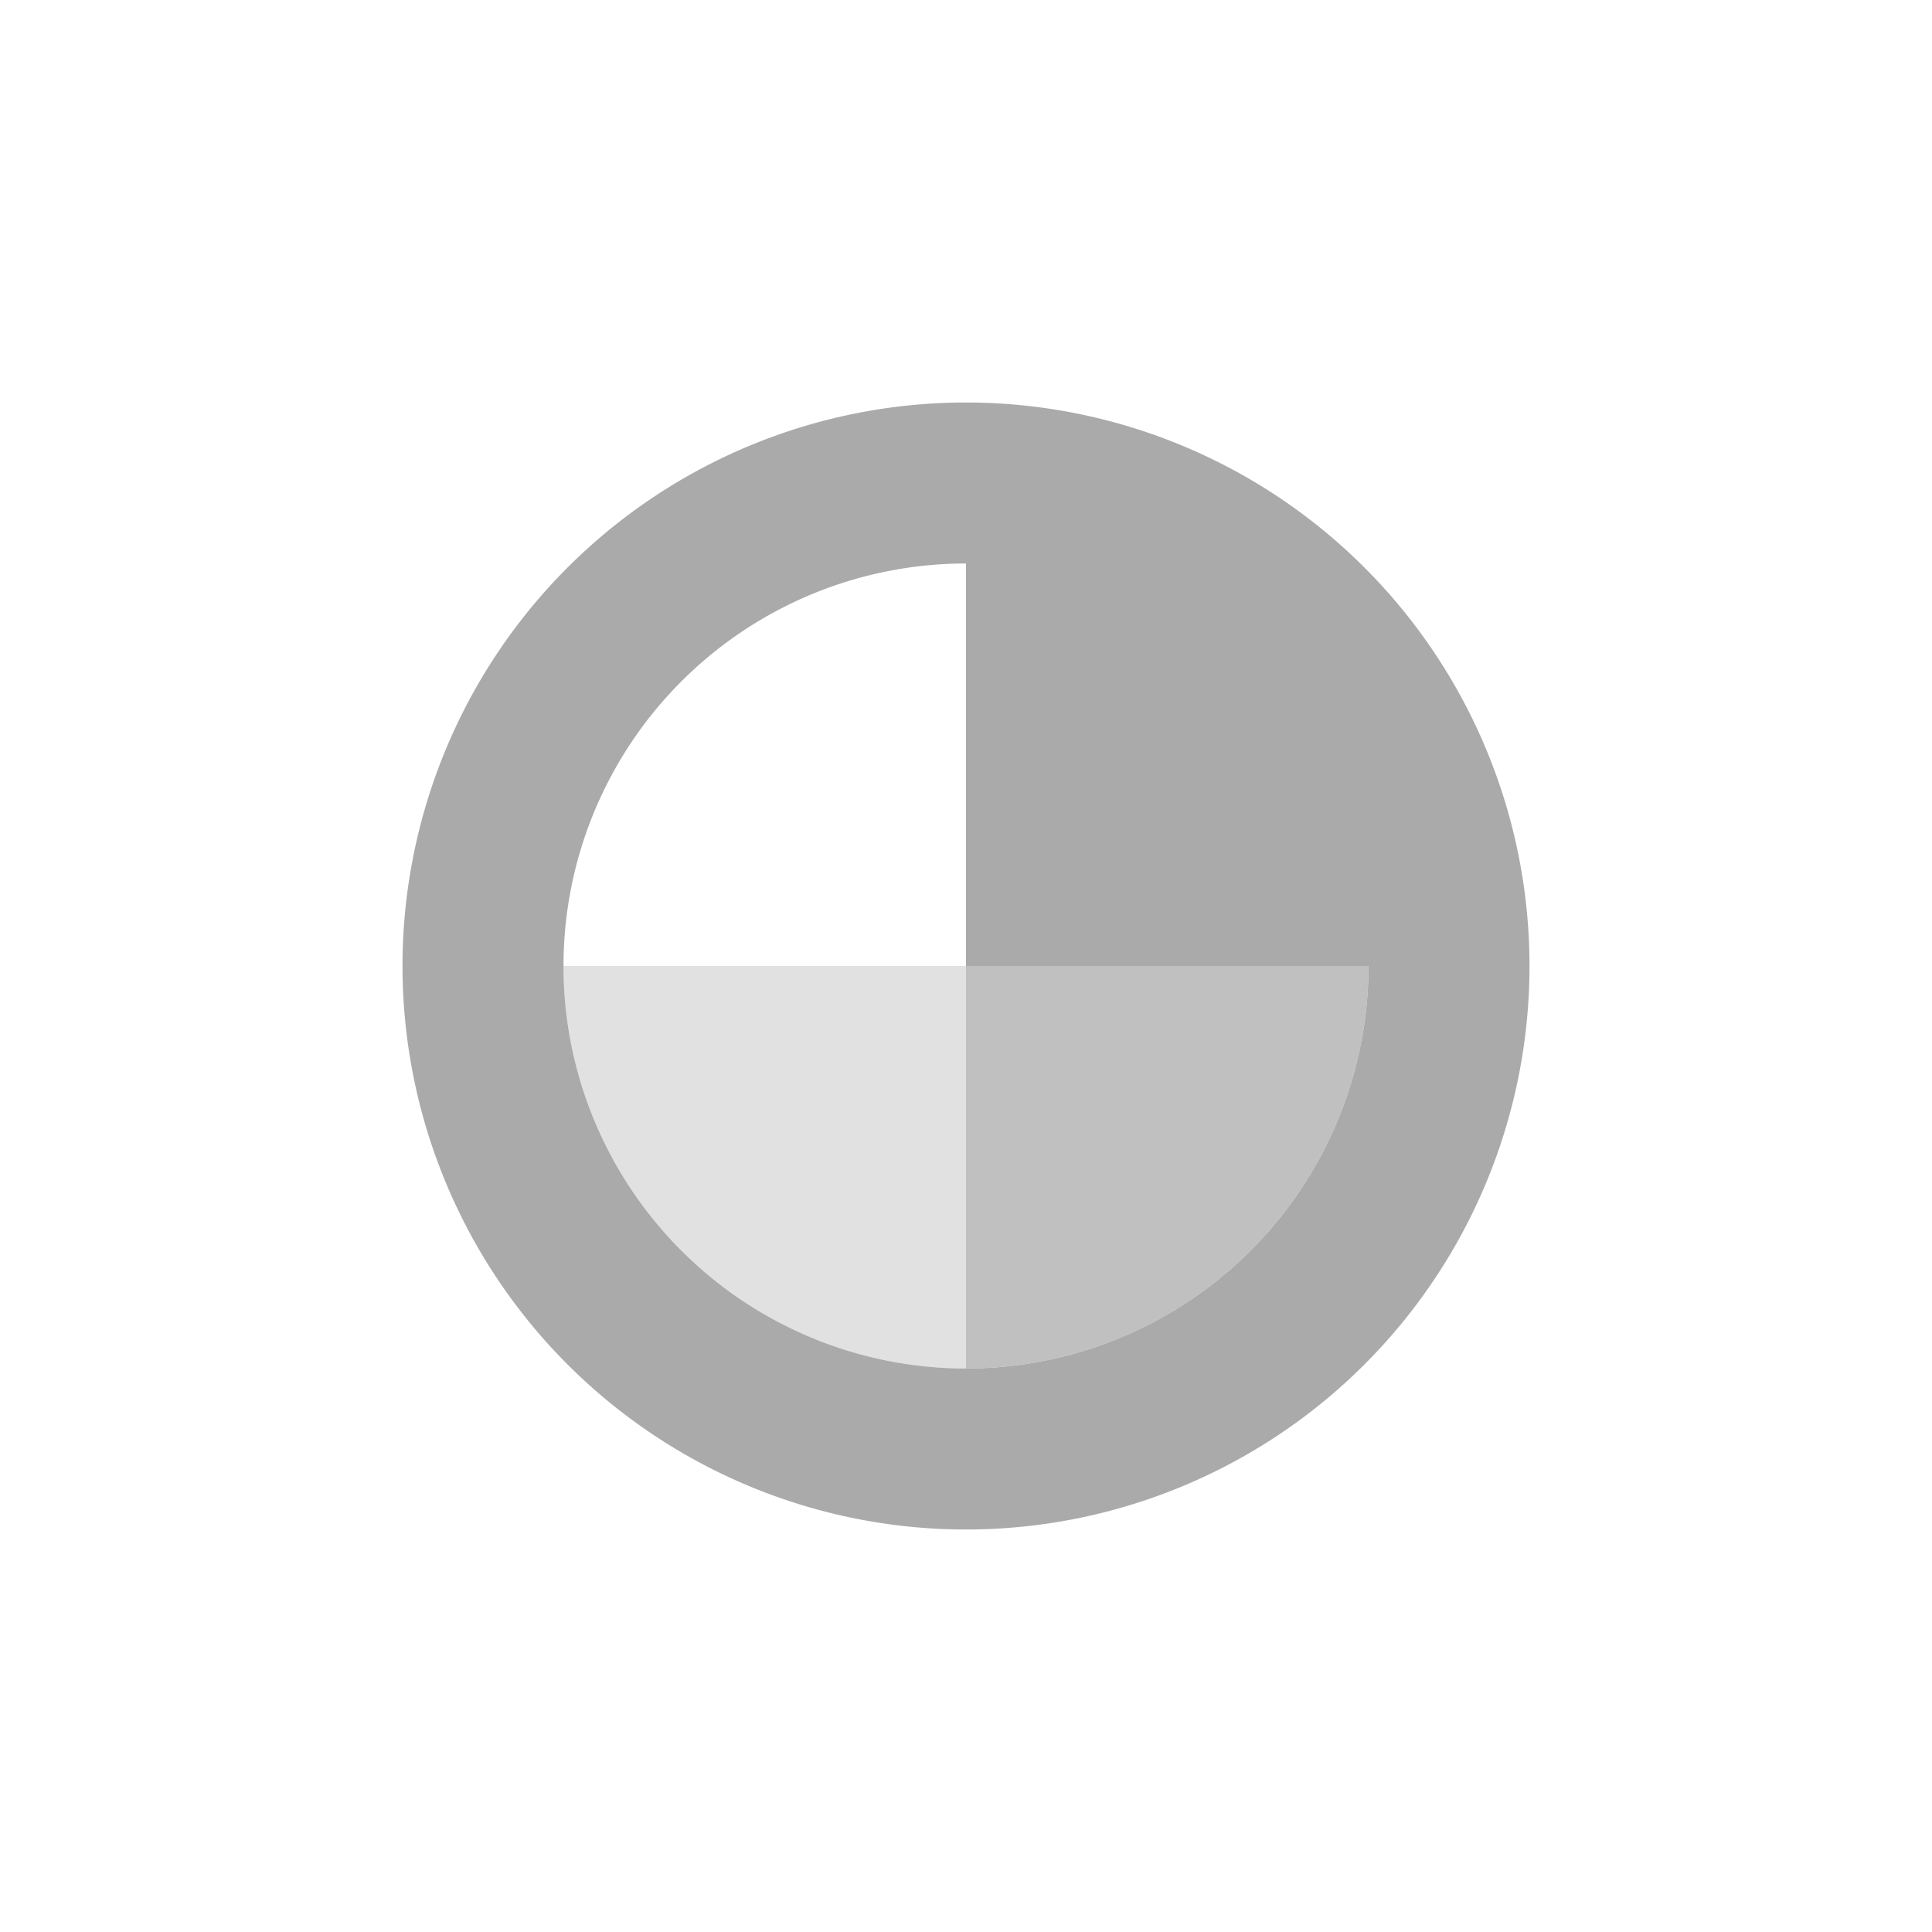 <svg width="24" height="24" version="1.1" viewBox="0 0 24 24" xmlns="http://www.w3.org/2000/svg">
 <defs>
  <style id="current-color-scheme" type="text/css">.ColorScheme-Text { color:#aaaaaa; } .ColorScheme-Highlight { color:#5294e2; }</style>
 </defs>
 <g class="ColorScheme-Text" transform="translate(4,-2)" color="#aaaaaa" fill="currentColor">
  <path d="m8 7a7 7 0 0 0-7 7 7 7 0 0 0 7 7 7 7 0 0 0 7-7 7 7 0 0 0-7-7zm0 2v5h5a5 5 0 0 1-5 5 5 5 0 0 1-5-5 5 5 0 0 1 0.025-0.5 5 5 0 0 1 4.975-4.5z"/>
  <g transform="translate(0,6)">
   <path d="m3 8a5 5 0 0 0 5 5v-5z" opacity=".35"/>
   <path d="m13 8a5 5 0 0 1-5 5v-5z" opacity=".75"/>
  </g>
 </g>
</svg>
